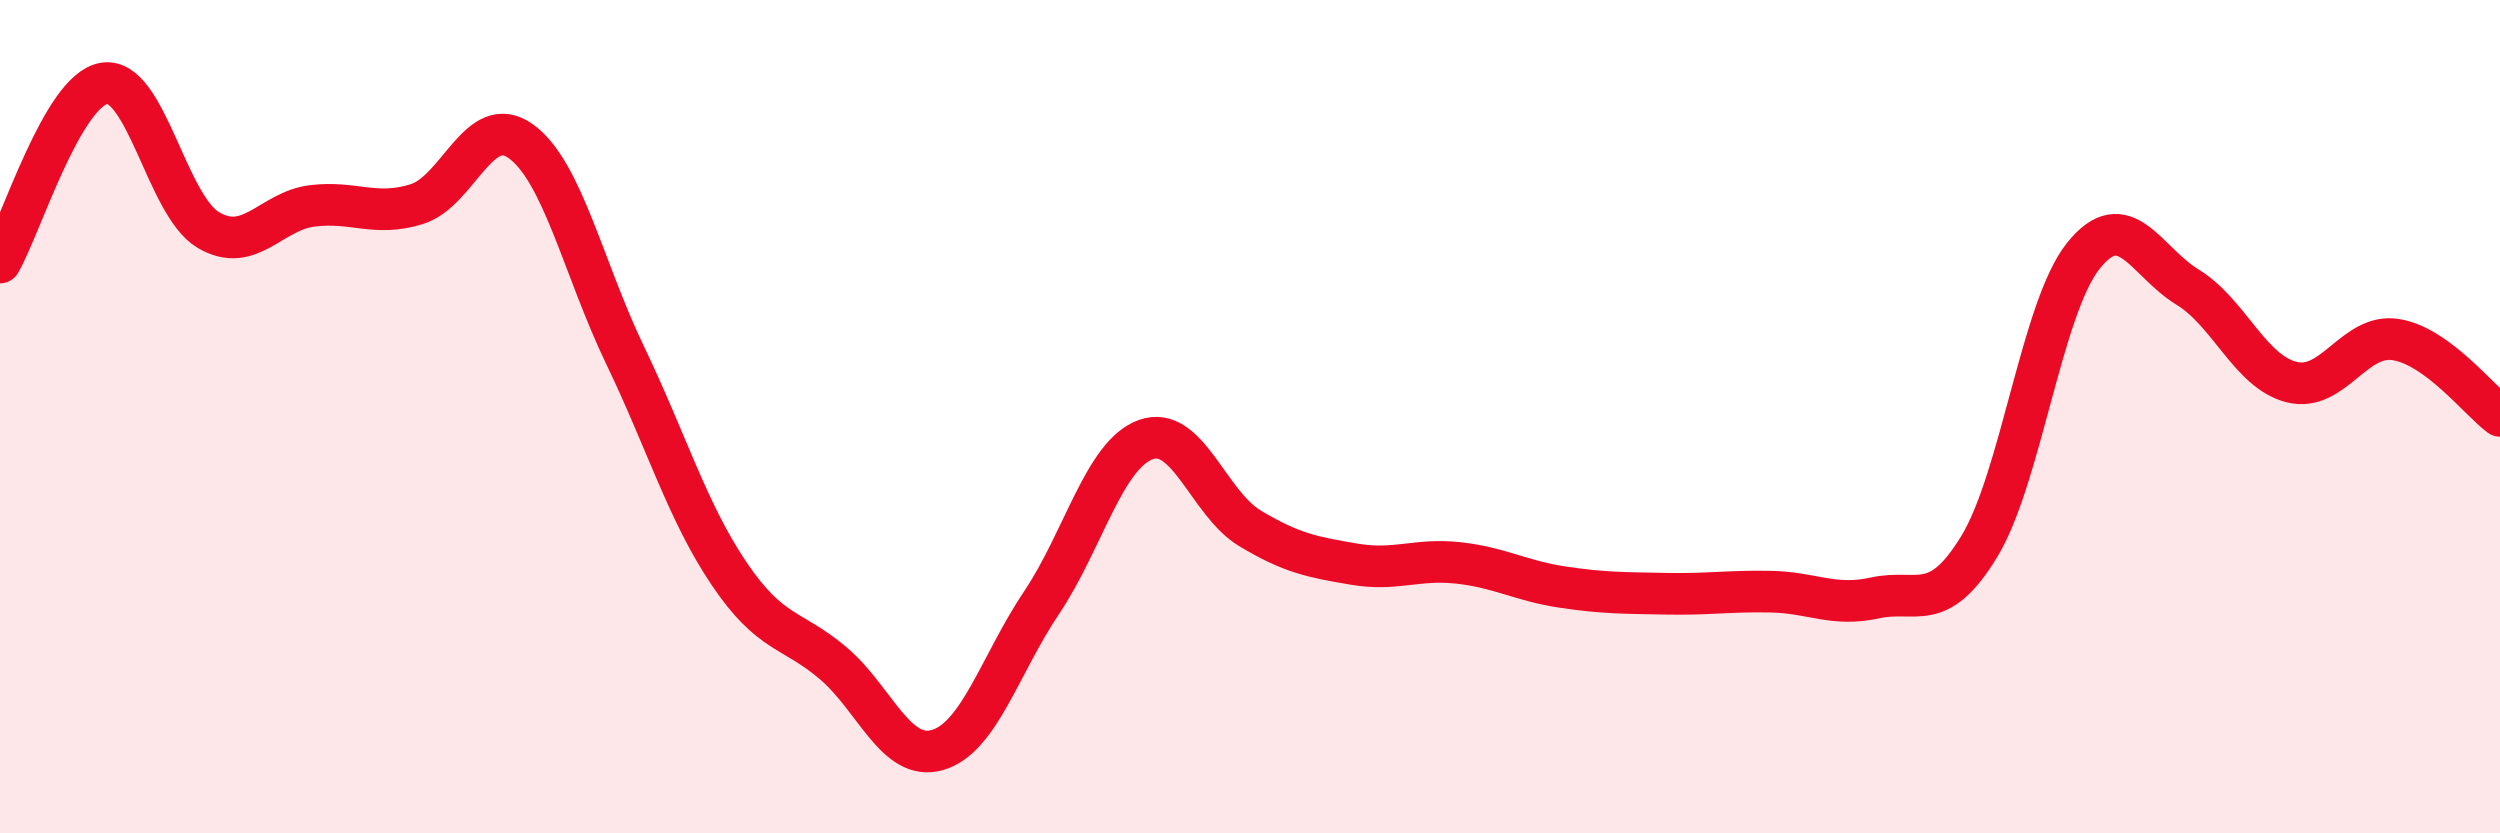 
    <svg width="60" height="20" viewBox="0 0 60 20" xmlns="http://www.w3.org/2000/svg">
      <path
        d="M 0,6.3 C 0.5,5.44 1.5,2.16 2.5,2 C 3.5,1.84 4,4.93 5,5.52 C 6,6.11 6.5,5.06 7.5,4.94 C 8.5,4.82 9,5.21 10,4.9 C 11,4.59 11.5,2.67 12.5,3.39 C 13.5,4.11 14,6.44 15,8.52 C 16,10.6 16.5,12.29 17.5,13.77 C 18.5,15.25 19,15.07 20,15.92 C 21,16.77 21.5,18.29 22.5,18 C 23.5,17.71 24,15.95 25,14.46 C 26,12.97 26.5,10.91 27.5,10.55 C 28.5,10.19 29,12.08 30,12.68 C 31,13.28 31.5,13.37 32.5,13.54 C 33.5,13.71 34,13.4 35,13.51 C 36,13.62 36.5,13.94 37.5,14.09 C 38.5,14.24 39,14.23 40,14.25 C 41,14.27 41.5,14.18 42.5,14.2 C 43.5,14.22 44,14.57 45,14.35 C 46,14.13 46.5,14.76 47.5,13.12 C 48.5,11.48 49,7.39 50,6.14 C 51,4.89 51.5,6.28 52.5,6.89 C 53.5,7.5 54,8.92 55,9.17 C 56,9.42 56.5,7.99 57.5,8.15 C 58.5,8.31 59.5,9.61 60,9.98L60 20L0 20Z"
        fill="#EB0A25"
        opacity="0.1"
        stroke-linecap="round"
        stroke-linejoin="round"
      />
      <path
        d="M 0,6.3 C 0.5,5.44 1.5,2.16 2.5,2 C 3.5,1.84 4,4.93 5,5.52 C 6,6.11 6.5,5.06 7.5,4.94 C 8.5,4.82 9,5.21 10,4.9 C 11,4.59 11.5,2.67 12.5,3.39 C 13.5,4.11 14,6.44 15,8.52 C 16,10.6 16.5,12.29 17.5,13.77 C 18.5,15.25 19,15.07 20,15.92 C 21,16.77 21.5,18.29 22.5,18 C 23.5,17.71 24,15.95 25,14.46 C 26,12.97 26.5,10.91 27.5,10.55 C 28.5,10.19 29,12.08 30,12.68 C 31,13.28 31.5,13.37 32.5,13.54 C 33.5,13.71 34,13.4 35,13.51 C 36,13.62 36.5,13.94 37.5,14.09 C 38.5,14.24 39,14.23 40,14.25 C 41,14.27 41.5,14.18 42.5,14.2 C 43.5,14.22 44,14.57 45,14.35 C 46,14.13 46.5,14.76 47.5,13.12 C 48.5,11.48 49,7.39 50,6.14 C 51,4.89 51.5,6.28 52.5,6.89 C 53.5,7.5 54,8.92 55,9.17 C 56,9.42 56.5,7.99 57.5,8.15 C 58.5,8.31 59.5,9.61 60,9.98"
        stroke="#EB0A25"
        stroke-width="1"
        fill="none"
        stroke-linecap="round"
        stroke-linejoin="round"
      />
    </svg>
  